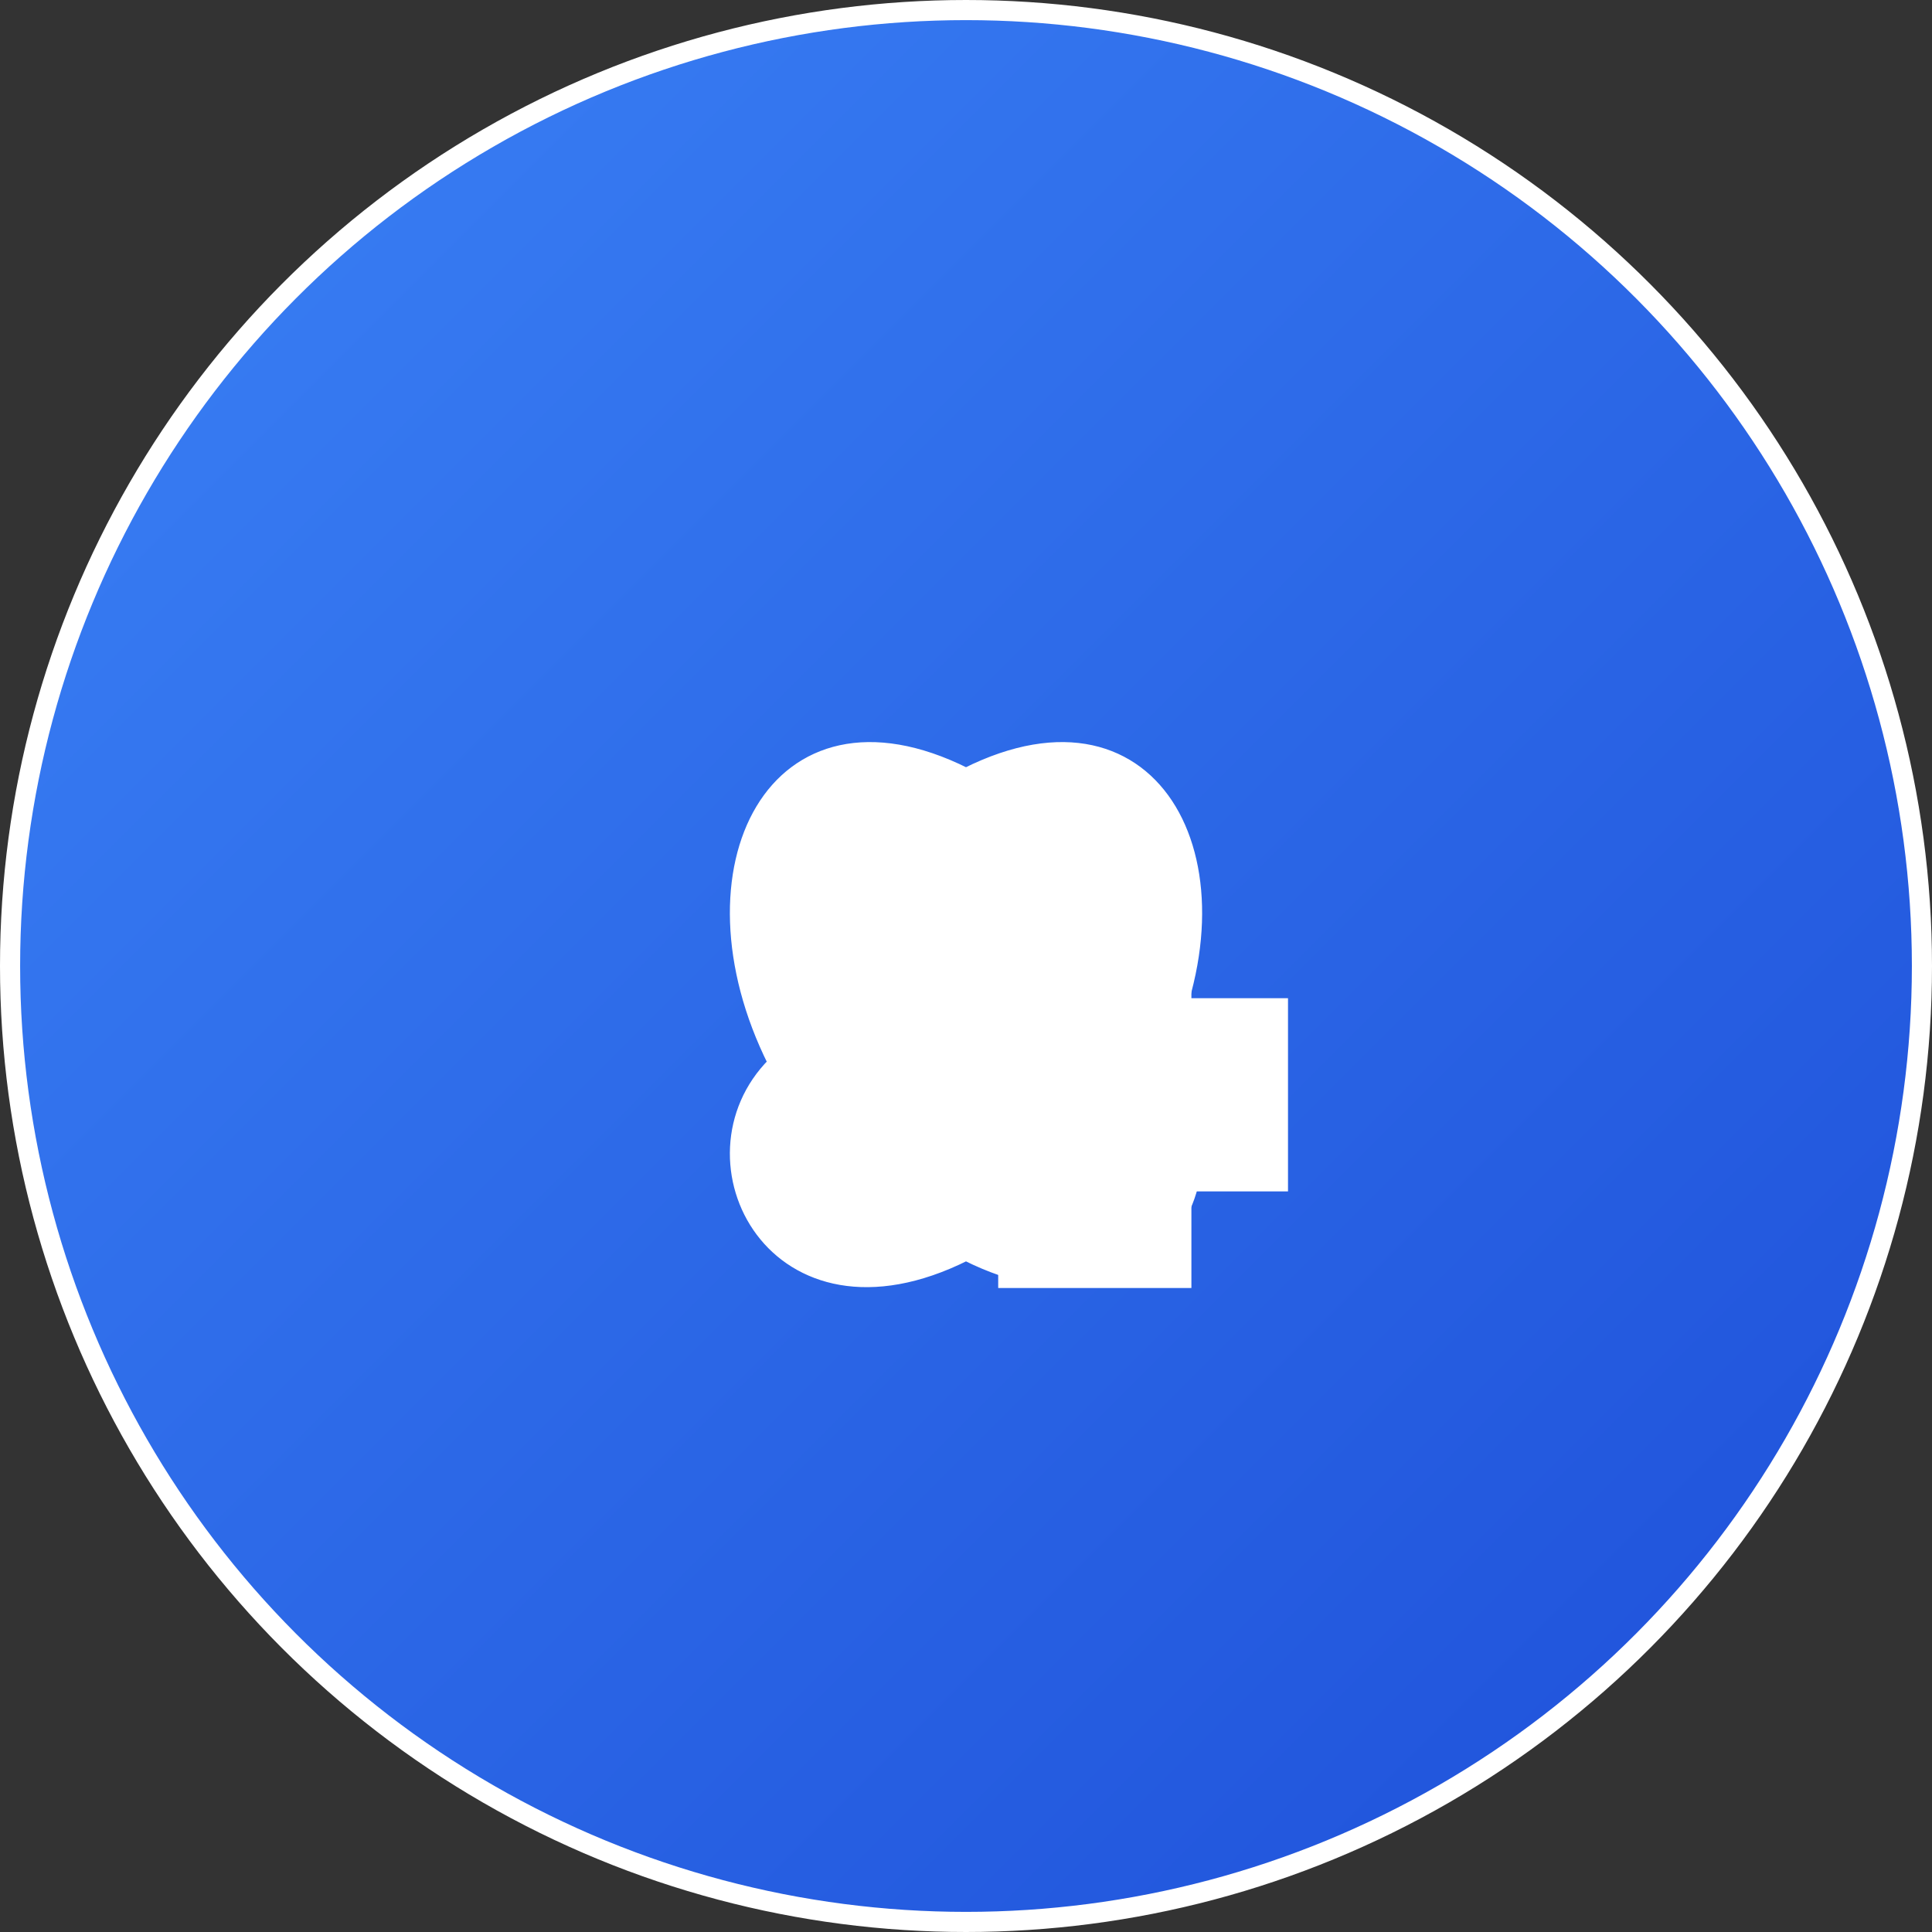 <svg width="384" height="384" viewBox="0 0 384 384" xmlns="http://www.w3.org/2000/svg">
  <rect x="0" y="0" width="384" height="384" fill="#333333" stroke="none"/>
  <defs>
    <linearGradient id="gradient" x1="0%" y1="0%" x2="100%" y2="100%">
      <stop offset="0%" style="stop-color:#3b82f6;stop-opacity:1" />
      <stop offset="100%" style="stop-color:#1d4ed8;stop-opacity:1" />
    </linearGradient>
  </defs>
  
  <!-- Background circle -->
  <circle cx="192" cy="192" r="190" fill="url(#gradient)" stroke="#ffffff" stroke-width="4"/>
  
  <!-- Brain/Head icon -->
  <g transform="translate(96, 96)">
    <!-- Brain shape -->
    <path d="M96 57.6 
             C57.6 38.4, 38.4 76.8, 57.6 115.2
             C38.4 134.4, 57.6 172.8, 96 153.6
             C134.4 172.8, 153.6 134.4, 134.4 115.2
             C153.6 76.8, 134.4 38.4, 96 57.6 Z" 
          fill="#ffffff" stroke="#ffffff" stroke-width="2"/>
    
    <!-- Neural network lines -->
    <line x1="76.8" y1="96" x2="115.2" y2="96" stroke="#ffffff" stroke-width="2"/>
    <line x1="57.6" y1="115.2" x2="134.4" y2="115.2" stroke="#ffffff" stroke-width="2"/>
    <line x1="76.8" y1="134.4" x2="115.2" y2="134.4" stroke="#ffffff" stroke-width="2"/>
  </g>
  
  <!-- Cross/Plus symbol for medical/health -->
  <g transform="translate(160, 160)">
    <rect x="38.4" y="19.2" width="38.4" height="76.8" fill="#ffffff"/>
    <rect x="19.2" y="38.4" width="76.8" height="38.4" fill="#ffffff"/>
  </g>
</svg>